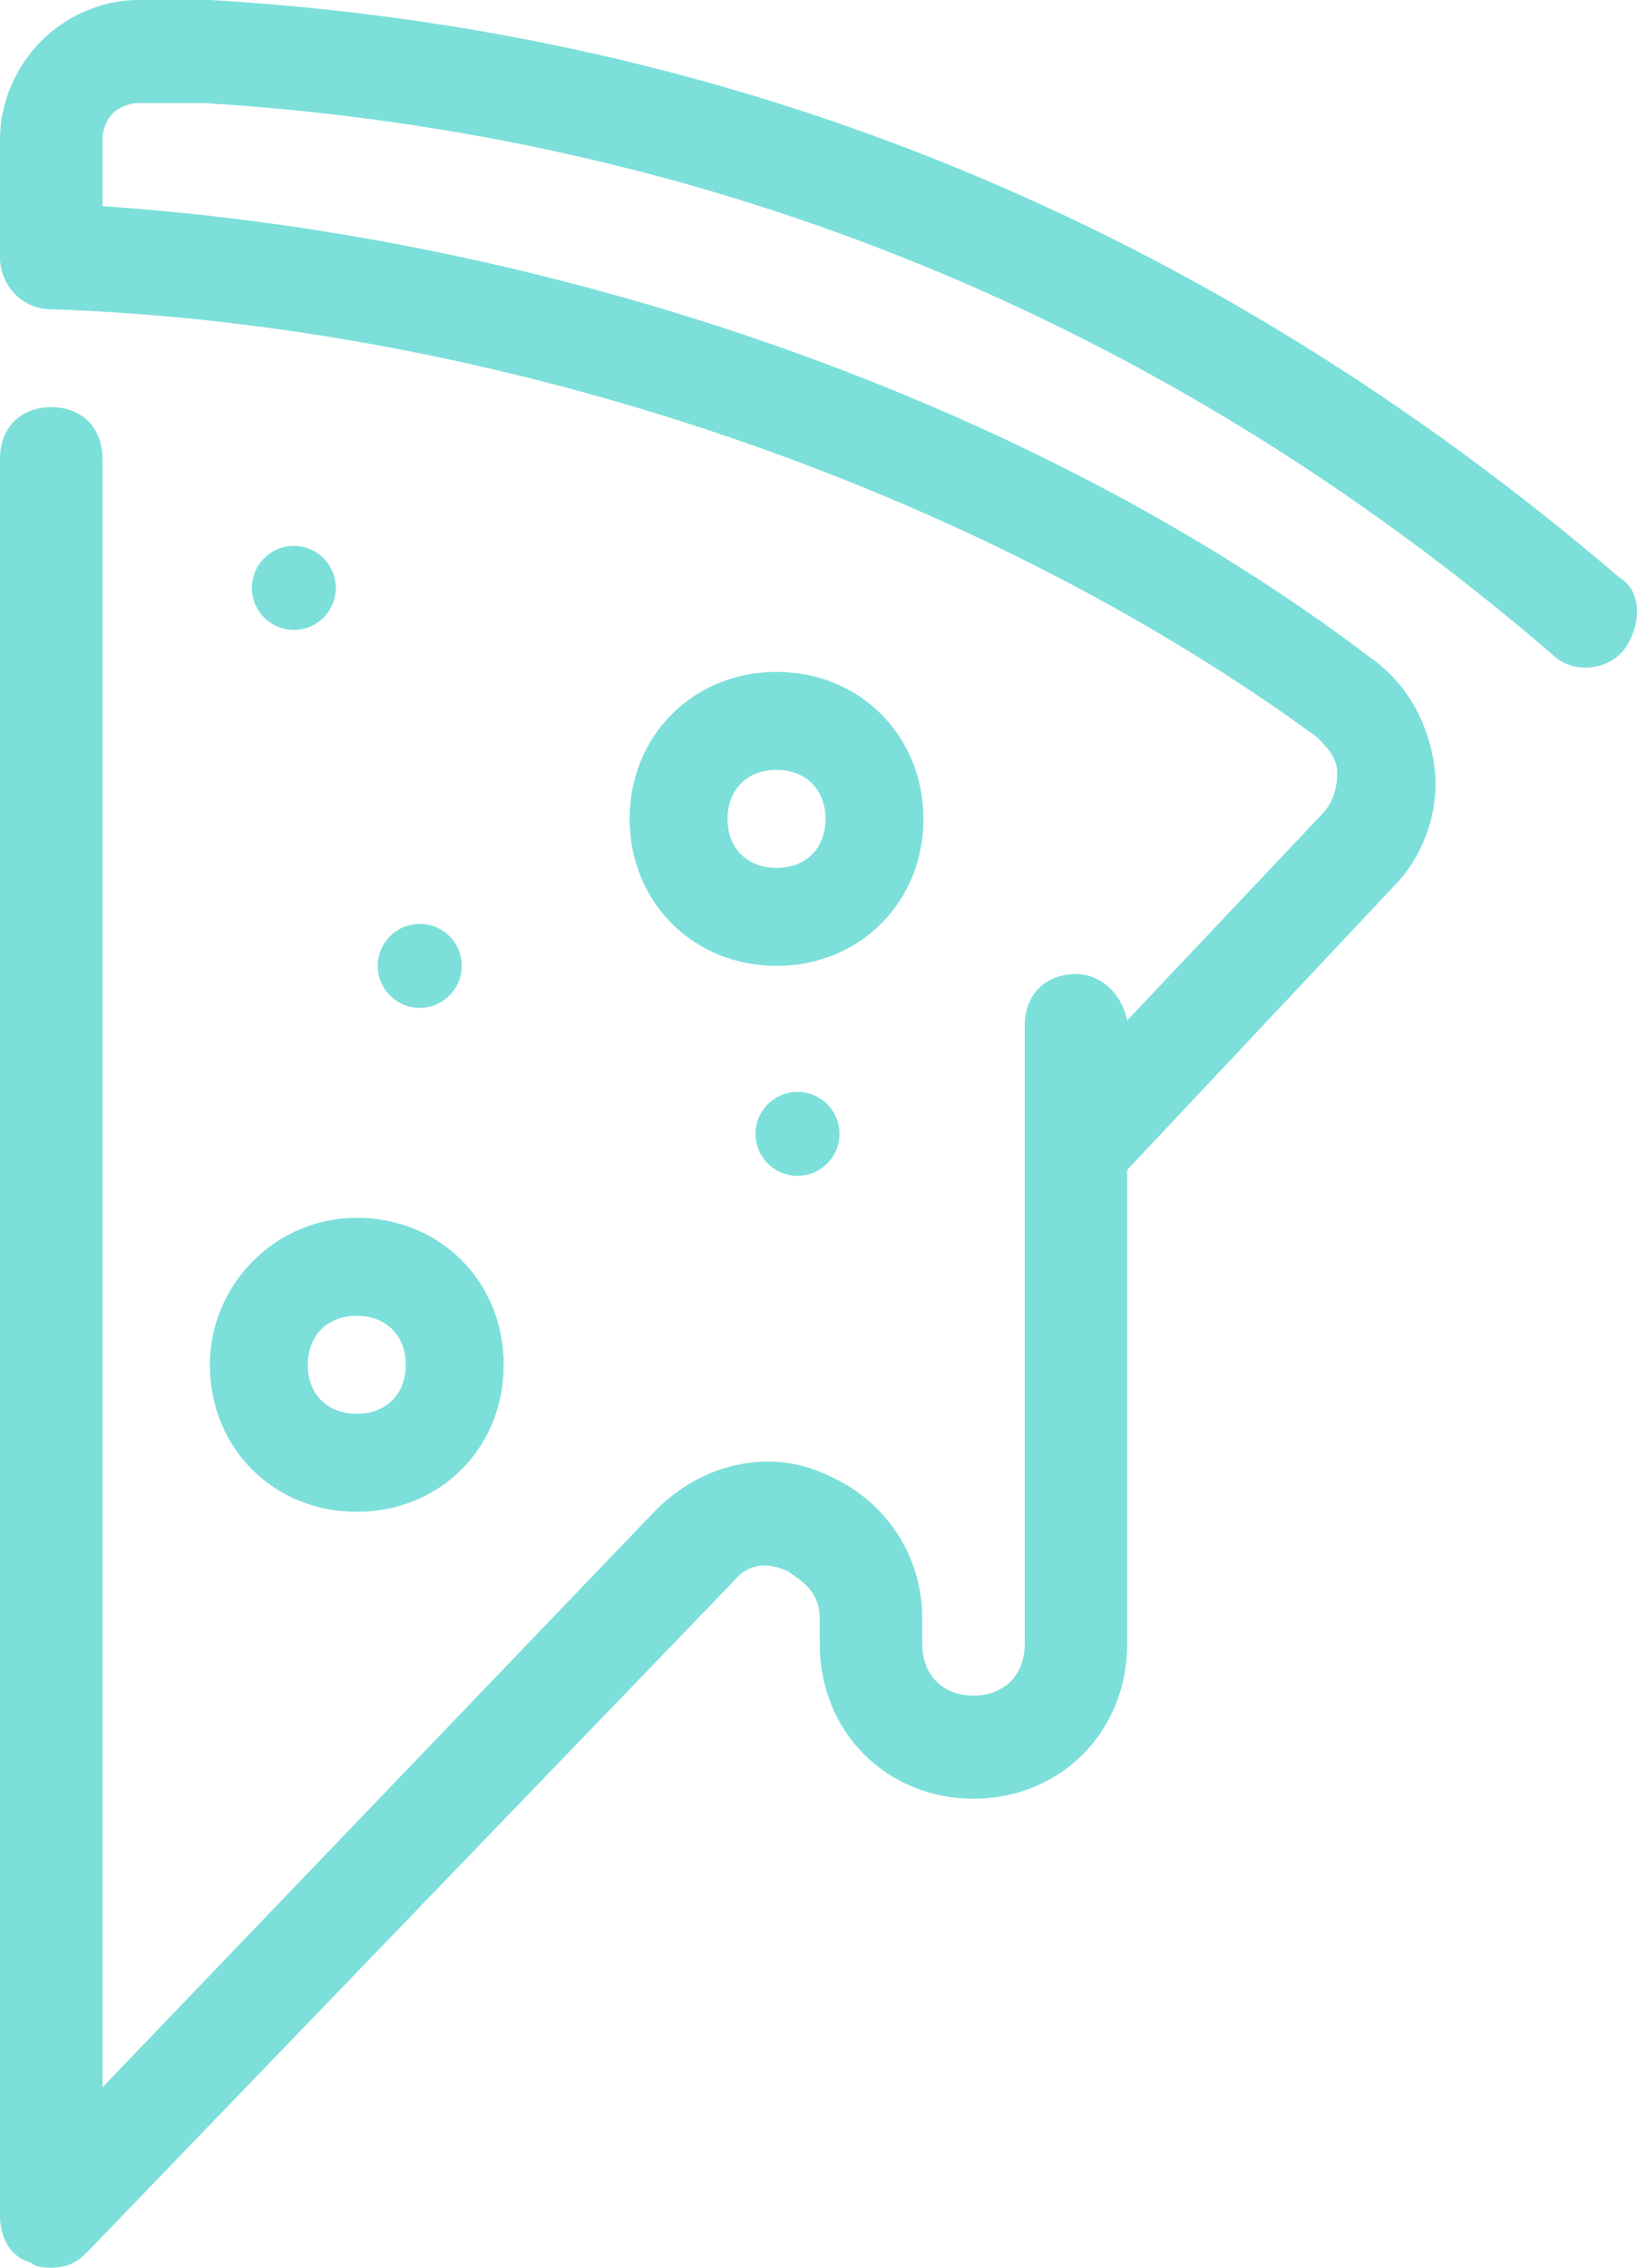<?xml version="1.0" encoding="UTF-8"?>
<svg width="39px" height="54px" viewBox="0 0 39 54" version="1.1" xmlns="http://www.w3.org/2000/svg" xmlns:xlink="http://www.w3.org/1999/xlink">
    <!-- Generator: Sketch 48.1 (47250) - http://www.bohemiancoding.com/sketch -->
    <title>icon-pizza</title>
    <desc>Created with Sketch.</desc>
    <defs></defs>
    <g id="Design" stroke="none" stroke-width="1" fill="none" fill-rule="evenodd">
        <g id="icon-pizza" fill="#7CDFDA" fill-rule="nonzero">
            <path d="M38.573,13.745 C28.808,5.4 17.578,0.736 5.005,0 C5.005,0 4.883,0 4.761,0 L3.296,0 C2.441,0 1.587,0.368 0.977,0.982 C0.366,1.595 0,2.455 0,3.314 L0,6.136 C0,6.75 0.488,7.364 1.221,7.364 C11.962,7.732 23.315,11.659 31.371,17.55 C31.615,17.795 31.859,18.041 31.859,18.409 C31.859,18.777 31.737,19.145 31.493,19.391 L26.854,24.3 C26.732,23.686 26.244,23.195 25.634,23.195 C24.901,23.195 24.413,23.686 24.413,24.423 L24.413,39.15 C24.413,39.886 23.925,40.377 23.193,40.377 C22.46,40.377 21.972,39.886 21.972,39.15 L21.972,38.536 C21.972,37.064 21.118,35.714 19.653,35.1 C18.31,34.486 16.723,34.855 15.625,35.959 L2.441,49.705 L2.441,10.923 C2.441,10.186 1.953,9.696 1.221,9.696 C0.488,9.696 0,10.186 0,10.923 L0,52.773 C0,53.264 0.244,53.755 0.733,53.877 C0.855,54 1.099,54 1.221,54 C1.587,54 1.831,53.877 2.075,53.632 L17.455,37.677 C17.944,37.064 18.554,37.309 18.798,37.432 C18.92,37.555 19.53,37.8 19.53,38.536 L19.53,39.15 C19.53,41.236 21.117,42.832 23.192,42.832 C25.268,42.832 26.854,41.236 26.854,39.15 L26.854,27.859 L33.202,21.109 C33.934,20.373 34.3,19.268 34.178,18.286 C34.056,17.304 33.568,16.323 32.713,15.709 C24.657,9.573 13.305,5.645 2.441,4.909 L2.441,3.314 C2.441,3.068 2.563,2.823 2.685,2.7 C2.807,2.577 3.051,2.455 3.296,2.455 L4.882,2.455 C16.845,3.191 27.709,7.609 36.986,15.586 C37.474,16.077 38.328,15.955 38.695,15.464 C39.061,14.973 39.183,14.114 38.573,13.745 Z" id="Shape"></path>
            <circle id="Oval" cx="7" cy="14" r="1"></circle>
            <circle id="Oval" cx="10" cy="23" r="1"></circle>
            <circle id="Oval" cx="19" cy="27" r="1"></circle>
            <path d="M18.5,16 C16.517,16 15,17.517 15,19.5 C15,21.483 16.517,23 18.5,23 C20.483,23 22,21.483 22,19.5 C22,17.517 20.483,16 18.5,16 Z M18.5,20.667 C17.8,20.667 17.333,20.2 17.333,19.5 C17.333,18.8 17.8,18.333 18.5,18.333 C19.2,18.333 19.667,18.8 19.667,19.5 C19.667,20.2 19.2,20.667 18.5,20.667 Z" id="Shape"></path>
            <path d="M8.5,29 C6.517,29 5,30.633 5,32.5 C5,34.483 6.517,36 8.5,36 C10.483,36 12,34.483 12,32.5 C12,30.517 10.483,29 8.5,29 Z M8.5,33.667 C7.8,33.667 7.333,33.2 7.333,32.5 C7.333,31.8 7.8,31.333 8.5,31.333 C9.2,31.333 9.667,31.8 9.667,32.5 C9.667,33.2 9.2,33.667 8.5,33.667 Z" id="Shape"></path>
        </g>
    </g>
</svg>